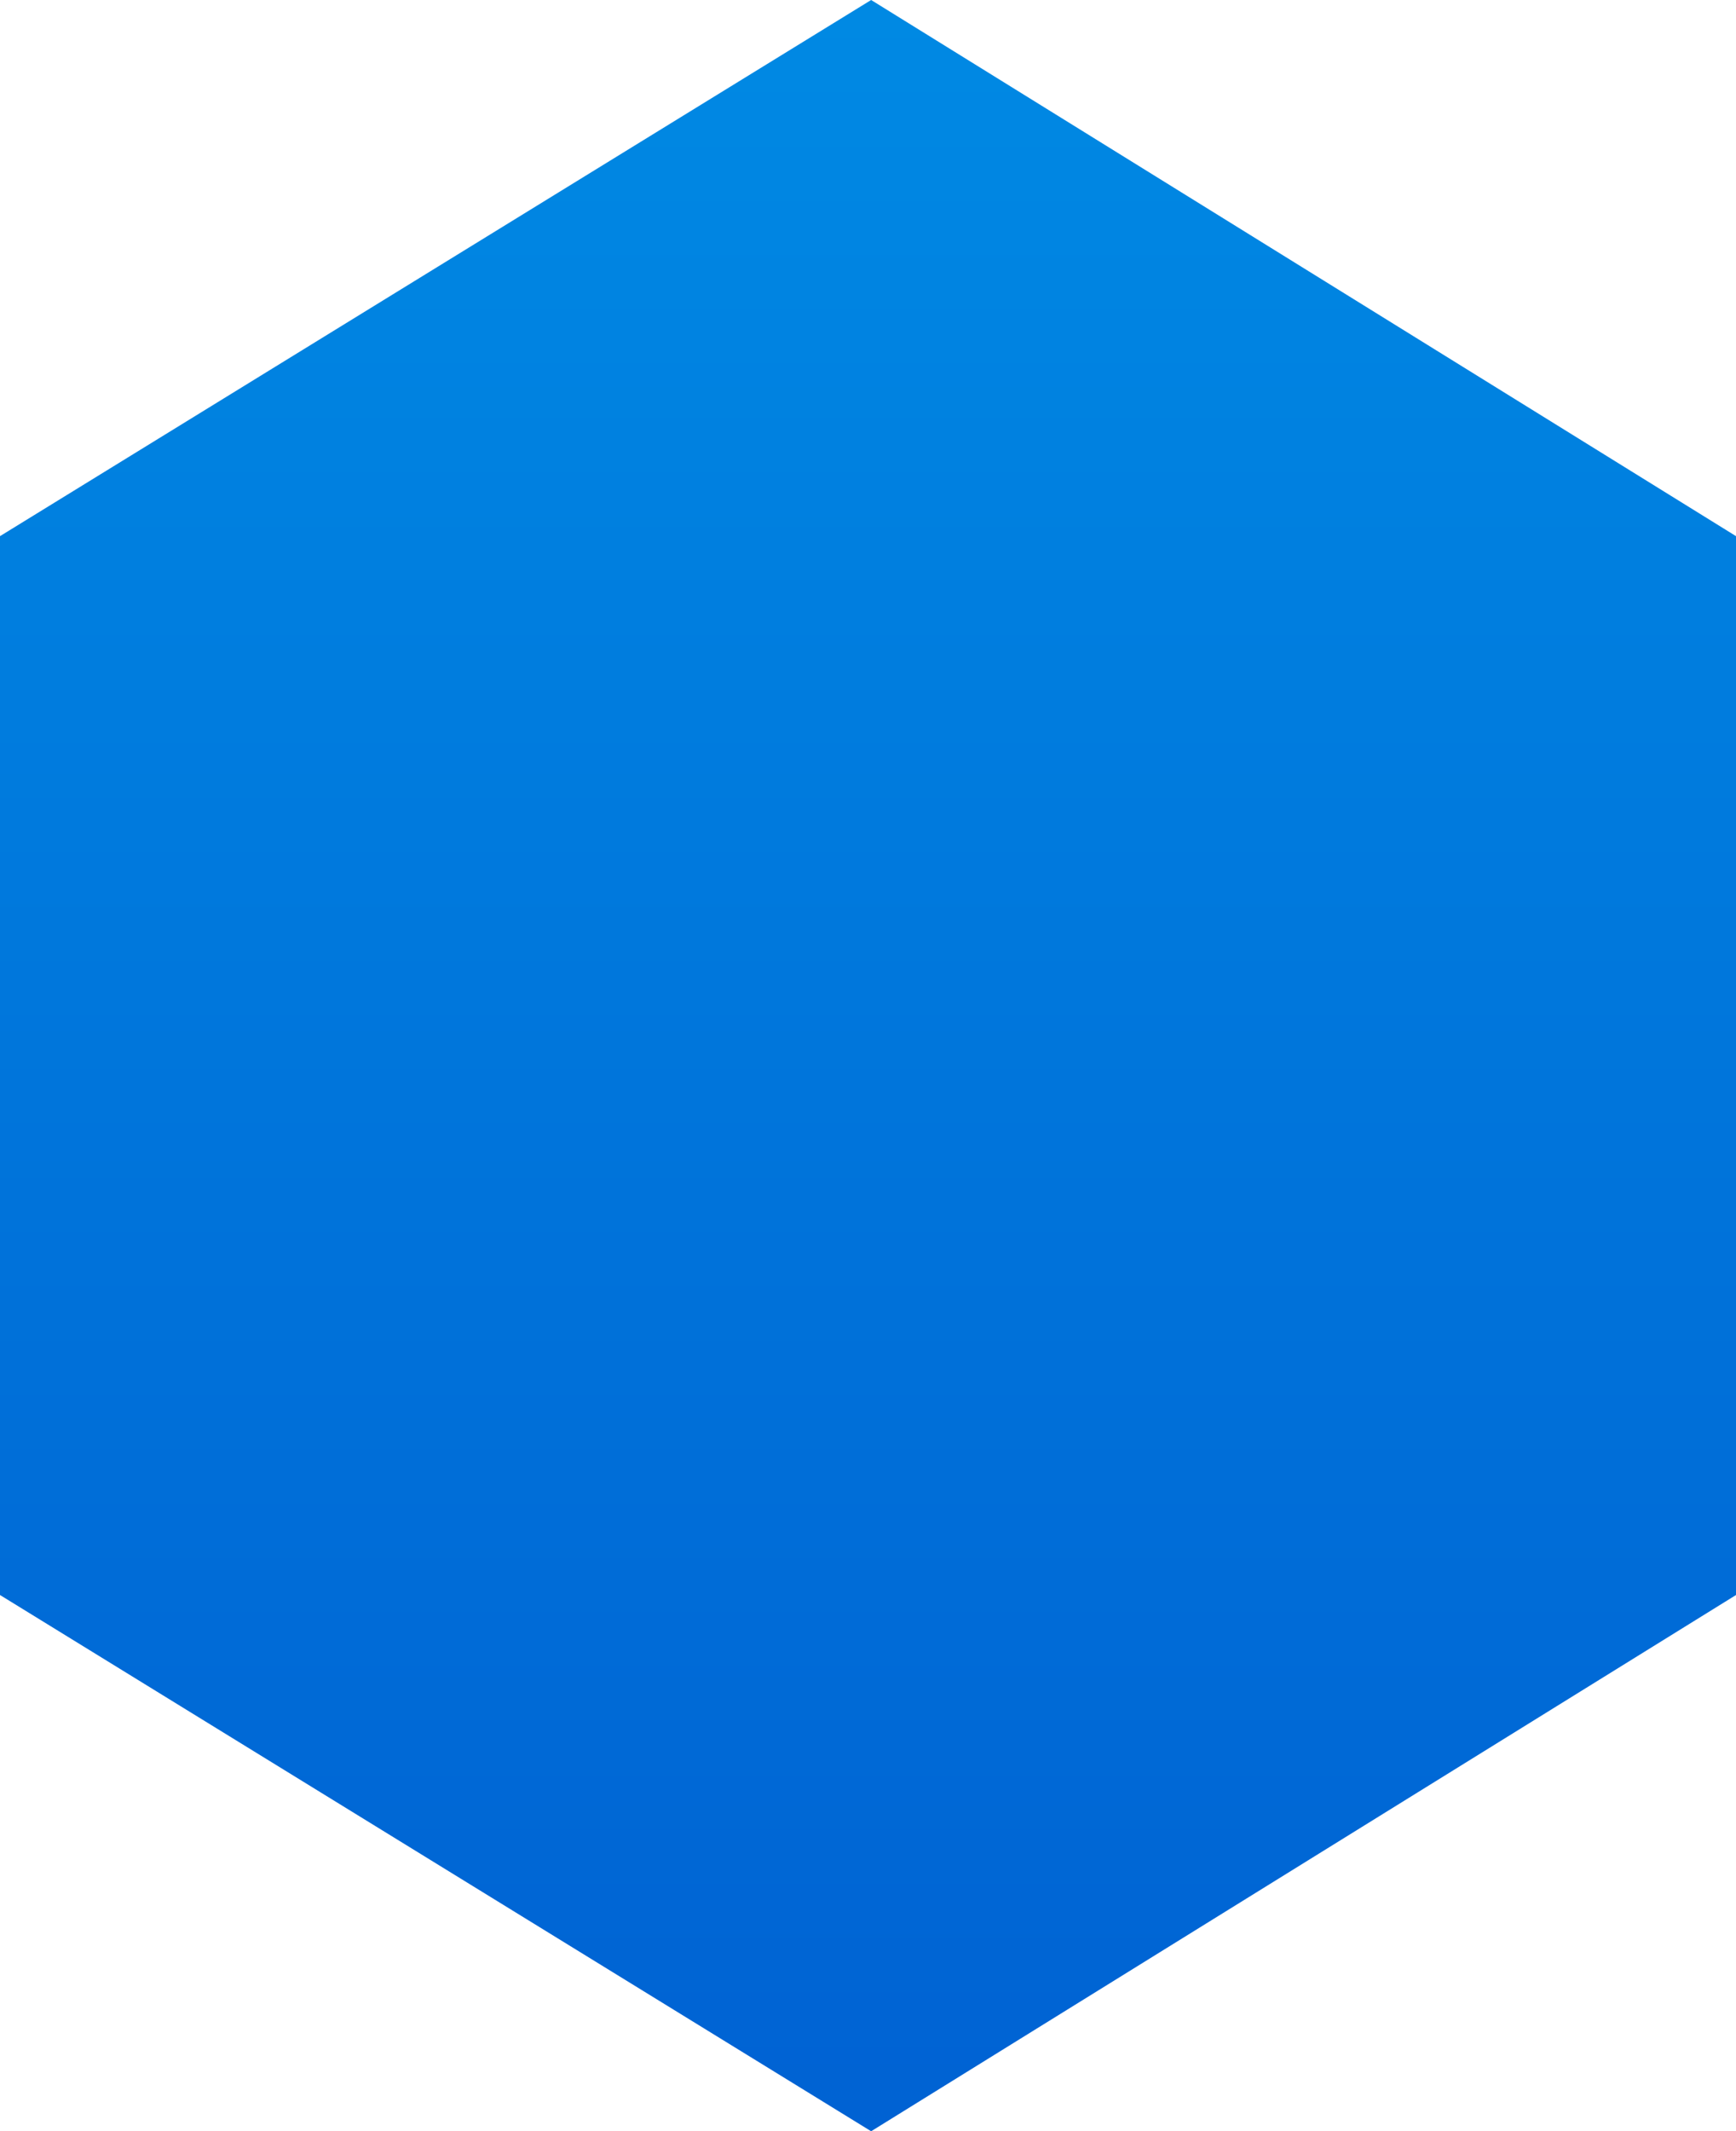 <?xml version="1.0" encoding="utf-8"?>
<svg xmlns="http://www.w3.org/2000/svg" fill="none" height="100%" overflow="visible" preserveAspectRatio="none" style="display: block;" viewBox="0 0 17.722 21.744" width="100%">
<path clip-rule="evenodd" d="M17.722 16.273V5.47L8.893 0L0 5.47V16.273L8.893 21.744L17.722 16.273Z" fill="url(#paint0_linear_0_64446)" fill-rule="evenodd" id="Vector"/>
<defs>
<linearGradient gradientUnits="userSpaceOnUse" id="paint0_linear_0_64446" x1="8.871" x2="8.871" y1="-9.879" y2="21.719">
<stop stop-color="#009BEB"/>
<stop offset="1" stop-color="#0062D3"/>
</linearGradient>
</defs>
</svg>